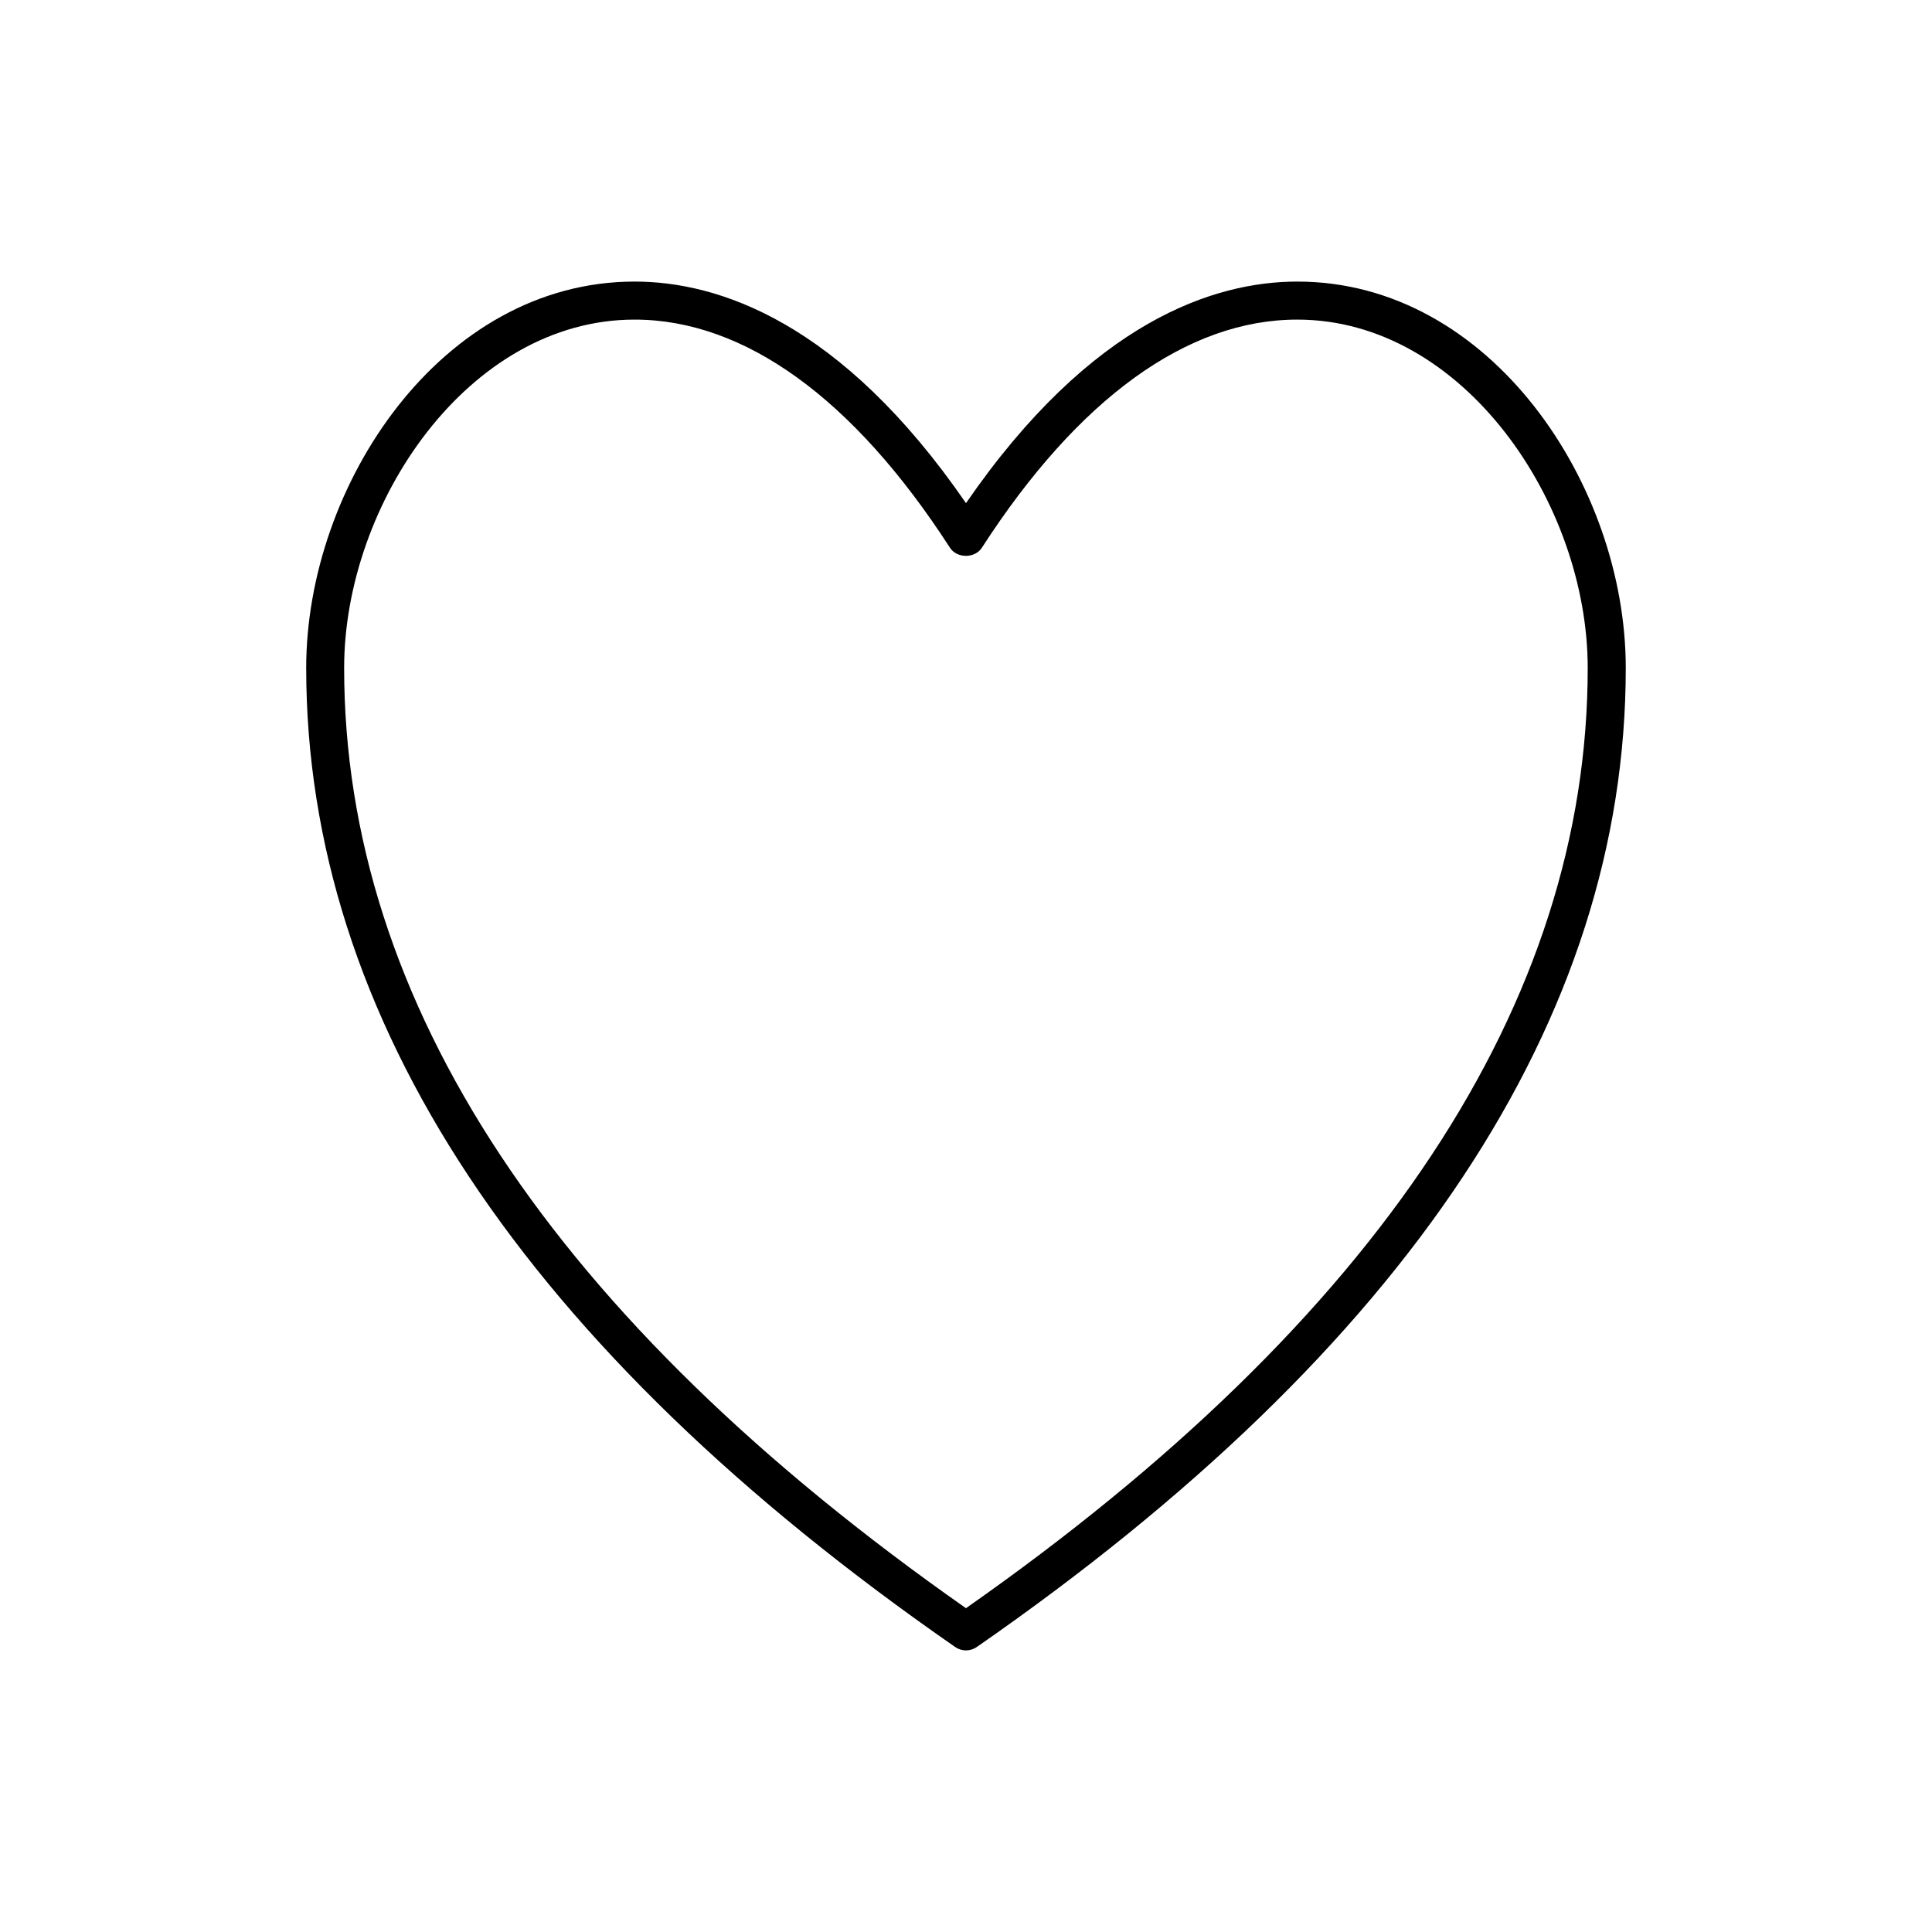 <?xml version="1.0" encoding="UTF-8"?>
<!-- The Best Svg Icon site in the world: iconSvg.co, Visit us! https://iconsvg.co -->
<svg fill="#000000" width="800px" height="800px" version="1.1" viewBox="144 144 512 512" xmlns="http://www.w3.org/2000/svg">
 <path d="m487.81 218.62c-21.895 0-54.531 10.395-87.812 58.719-33.281-48.324-65.918-58.719-87.812-58.719-51.293 0-87.039 53.965-87.039 102.39 0 92.988 57.863 180.28 171.98 259.46 0.867 0.598 1.863 0.902 2.871 0.902 0.996 0 2-0.301 2.867-0.902 114.11-79.18 171.98-166.47 171.98-259.46 0-48.426-35.75-102.39-87.043-102.39m-87.809 351.57c-109.35-76.641-164.79-160.46-164.79-249.18 0-43.574 32.914-92.312 76.961-92.312 29.137 0 58.039 20.906 83.582 60.453 1.855 2.875 6.609 2.875 8.465 0 25.539-39.543 54.445-60.453 83.582-60.453 44.055 0 76.969 48.738 76.969 92.312 0.004 88.715-55.441 172.54-164.77 249.18"/>
</svg>